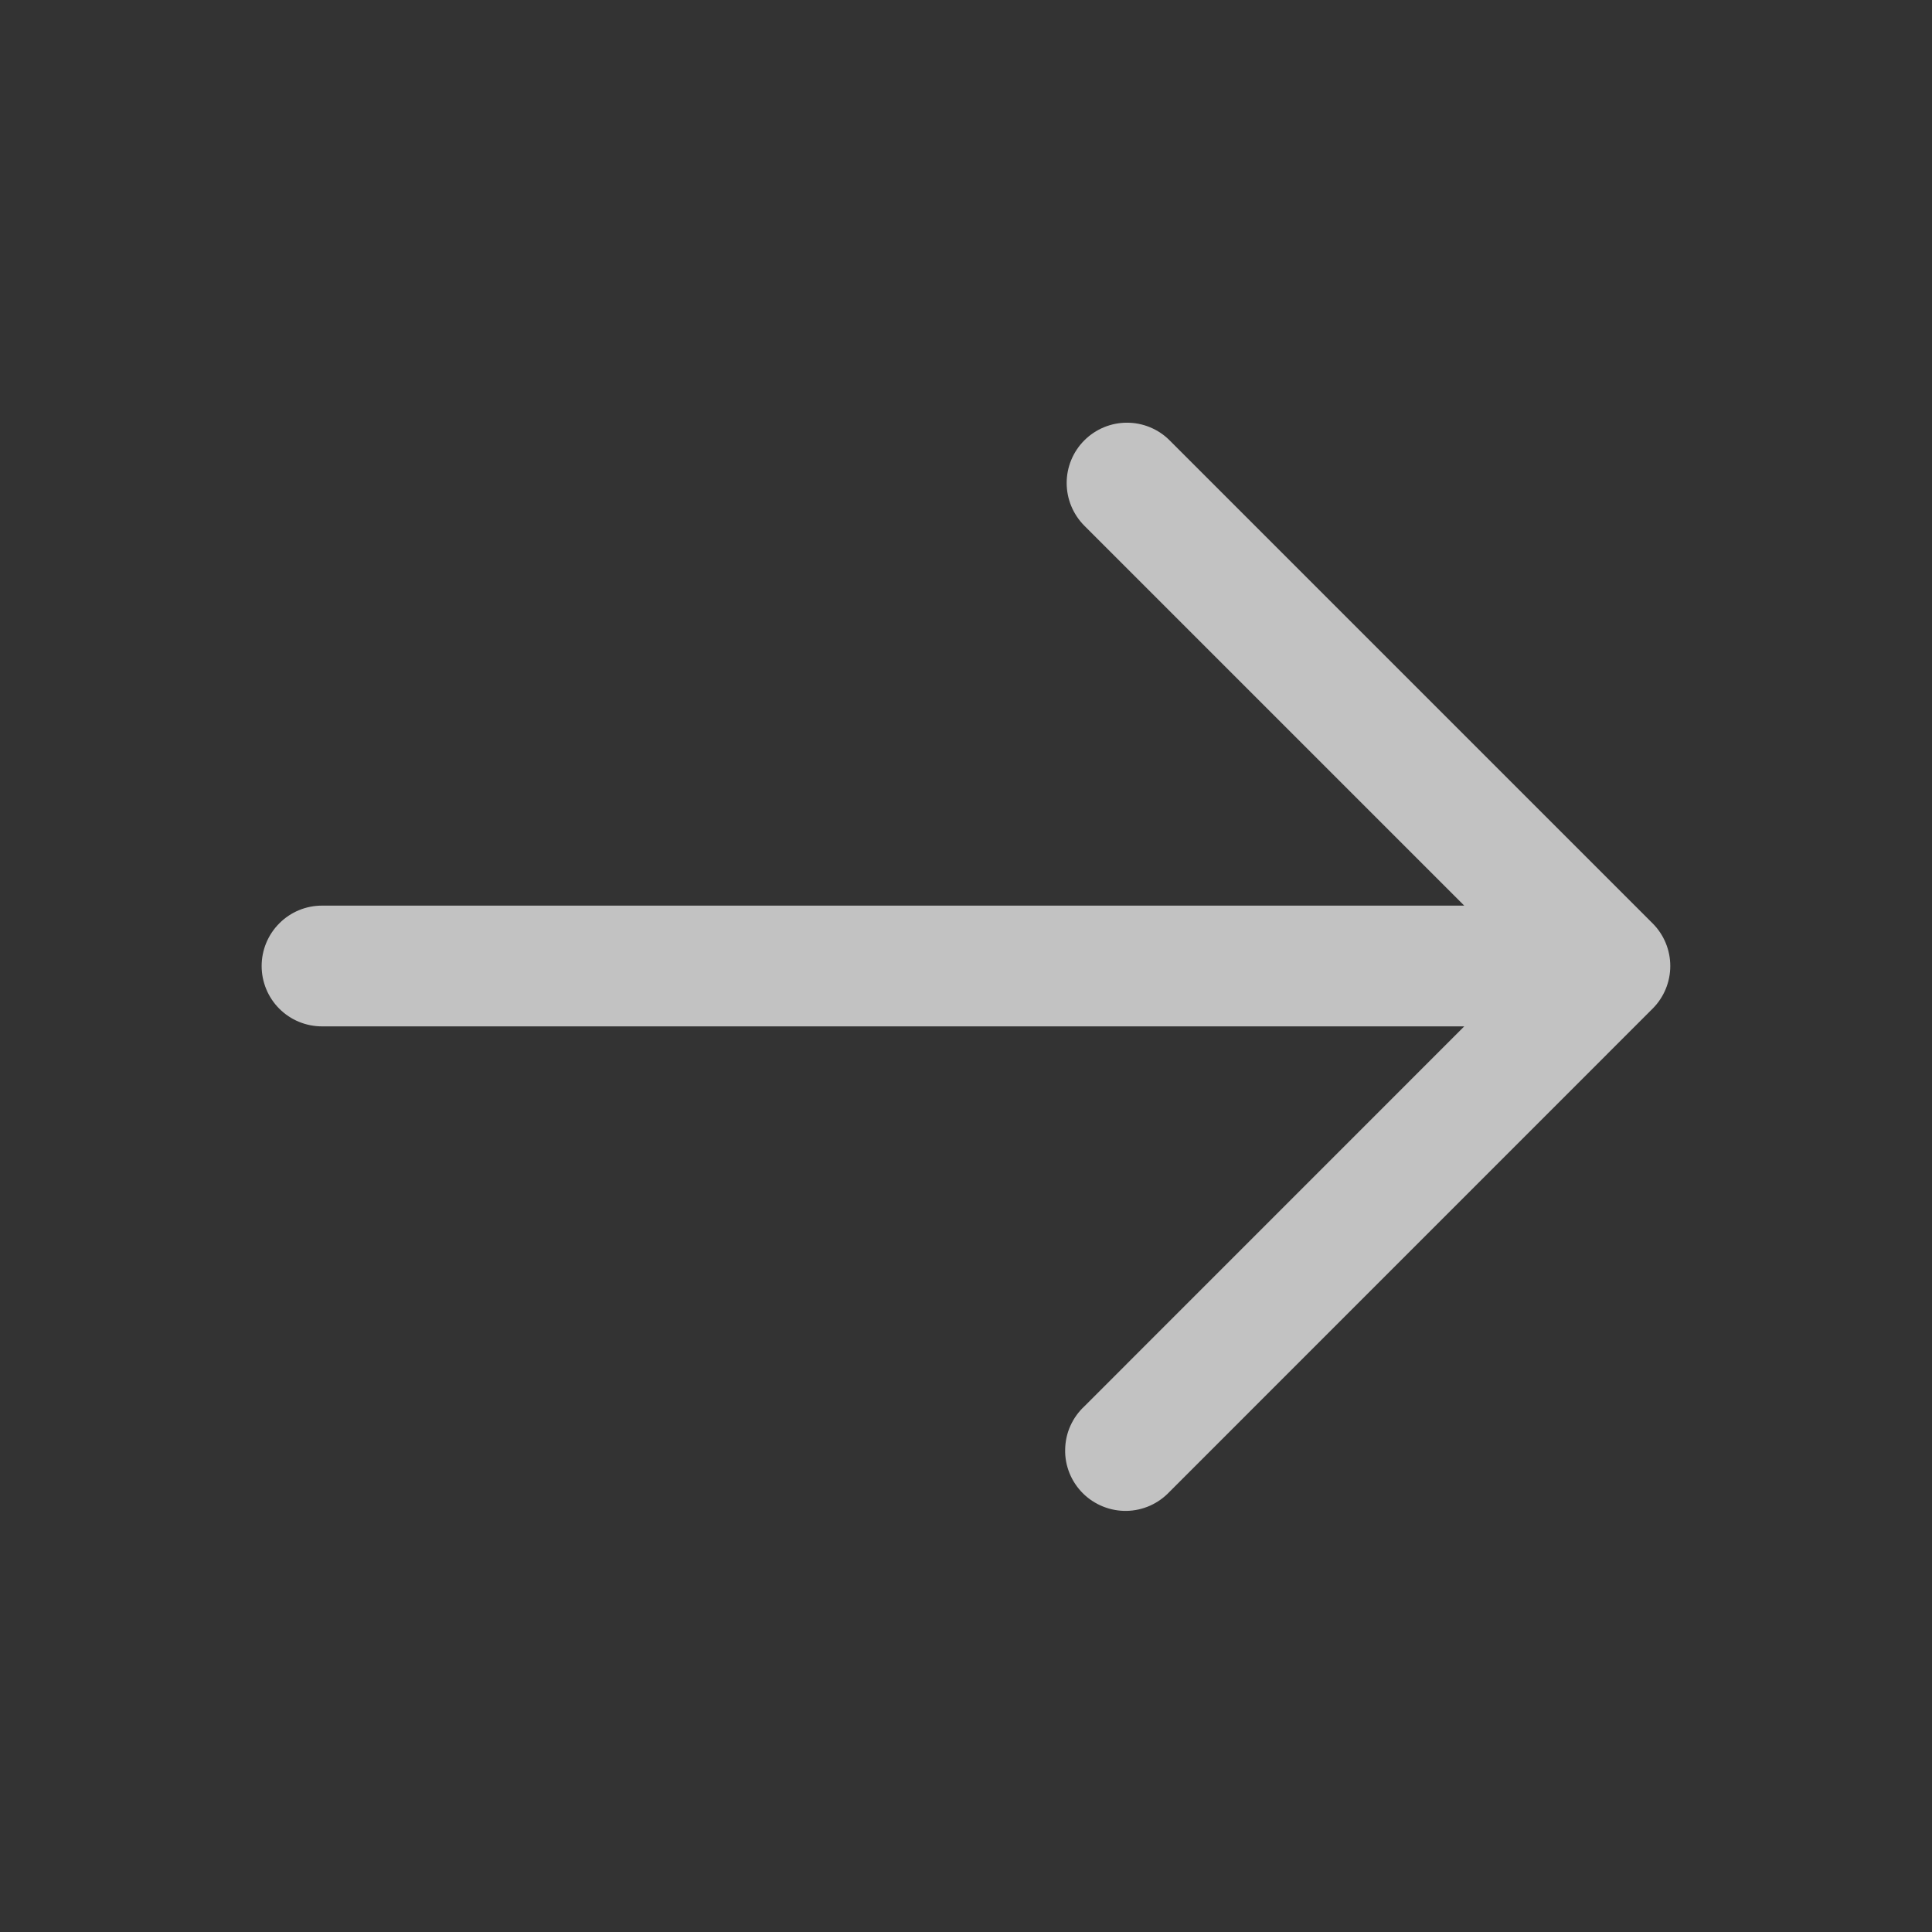 <svg width="28" height="28" viewBox="0 0 28 28" fill="none" xmlns="http://www.w3.org/2000/svg">
<rect x="0" y="0" width="28" height="28" fill="#333333" stroke="none"/>
<g opacity="0.7">
<path fill-rule="evenodd" clip-rule="evenodd" d="M15.715 6.382C15.879 6.218 16.101 6.126 16.333 6.126C16.565 6.126 16.787 6.218 16.951 6.382L23.951 13.382C24.115 13.546 24.207 13.768 24.207 14C24.207 14.232 24.115 14.454 23.951 14.618L16.951 21.619C16.871 21.704 16.775 21.773 16.668 21.821C16.56 21.869 16.444 21.895 16.327 21.897C16.209 21.899 16.093 21.877 15.984 21.833C15.875 21.789 15.776 21.724 15.693 21.641C15.61 21.558 15.544 21.459 15.5 21.35C15.456 21.241 15.434 21.124 15.437 21.007C15.439 20.889 15.464 20.773 15.512 20.666C15.56 20.559 15.629 20.462 15.715 20.382L21.221 14.875H4.667C4.434 14.875 4.212 14.783 4.048 14.619C3.884 14.455 3.792 14.232 3.792 14C3.792 13.768 3.884 13.546 4.048 13.382C4.212 13.217 4.434 13.125 4.667 13.125H21.221L15.715 7.619C15.551 7.454 15.459 7.232 15.459 7C15.459 6.768 15.551 6.546 15.715 6.382Z" fill="white"/>
</g>
</svg>
